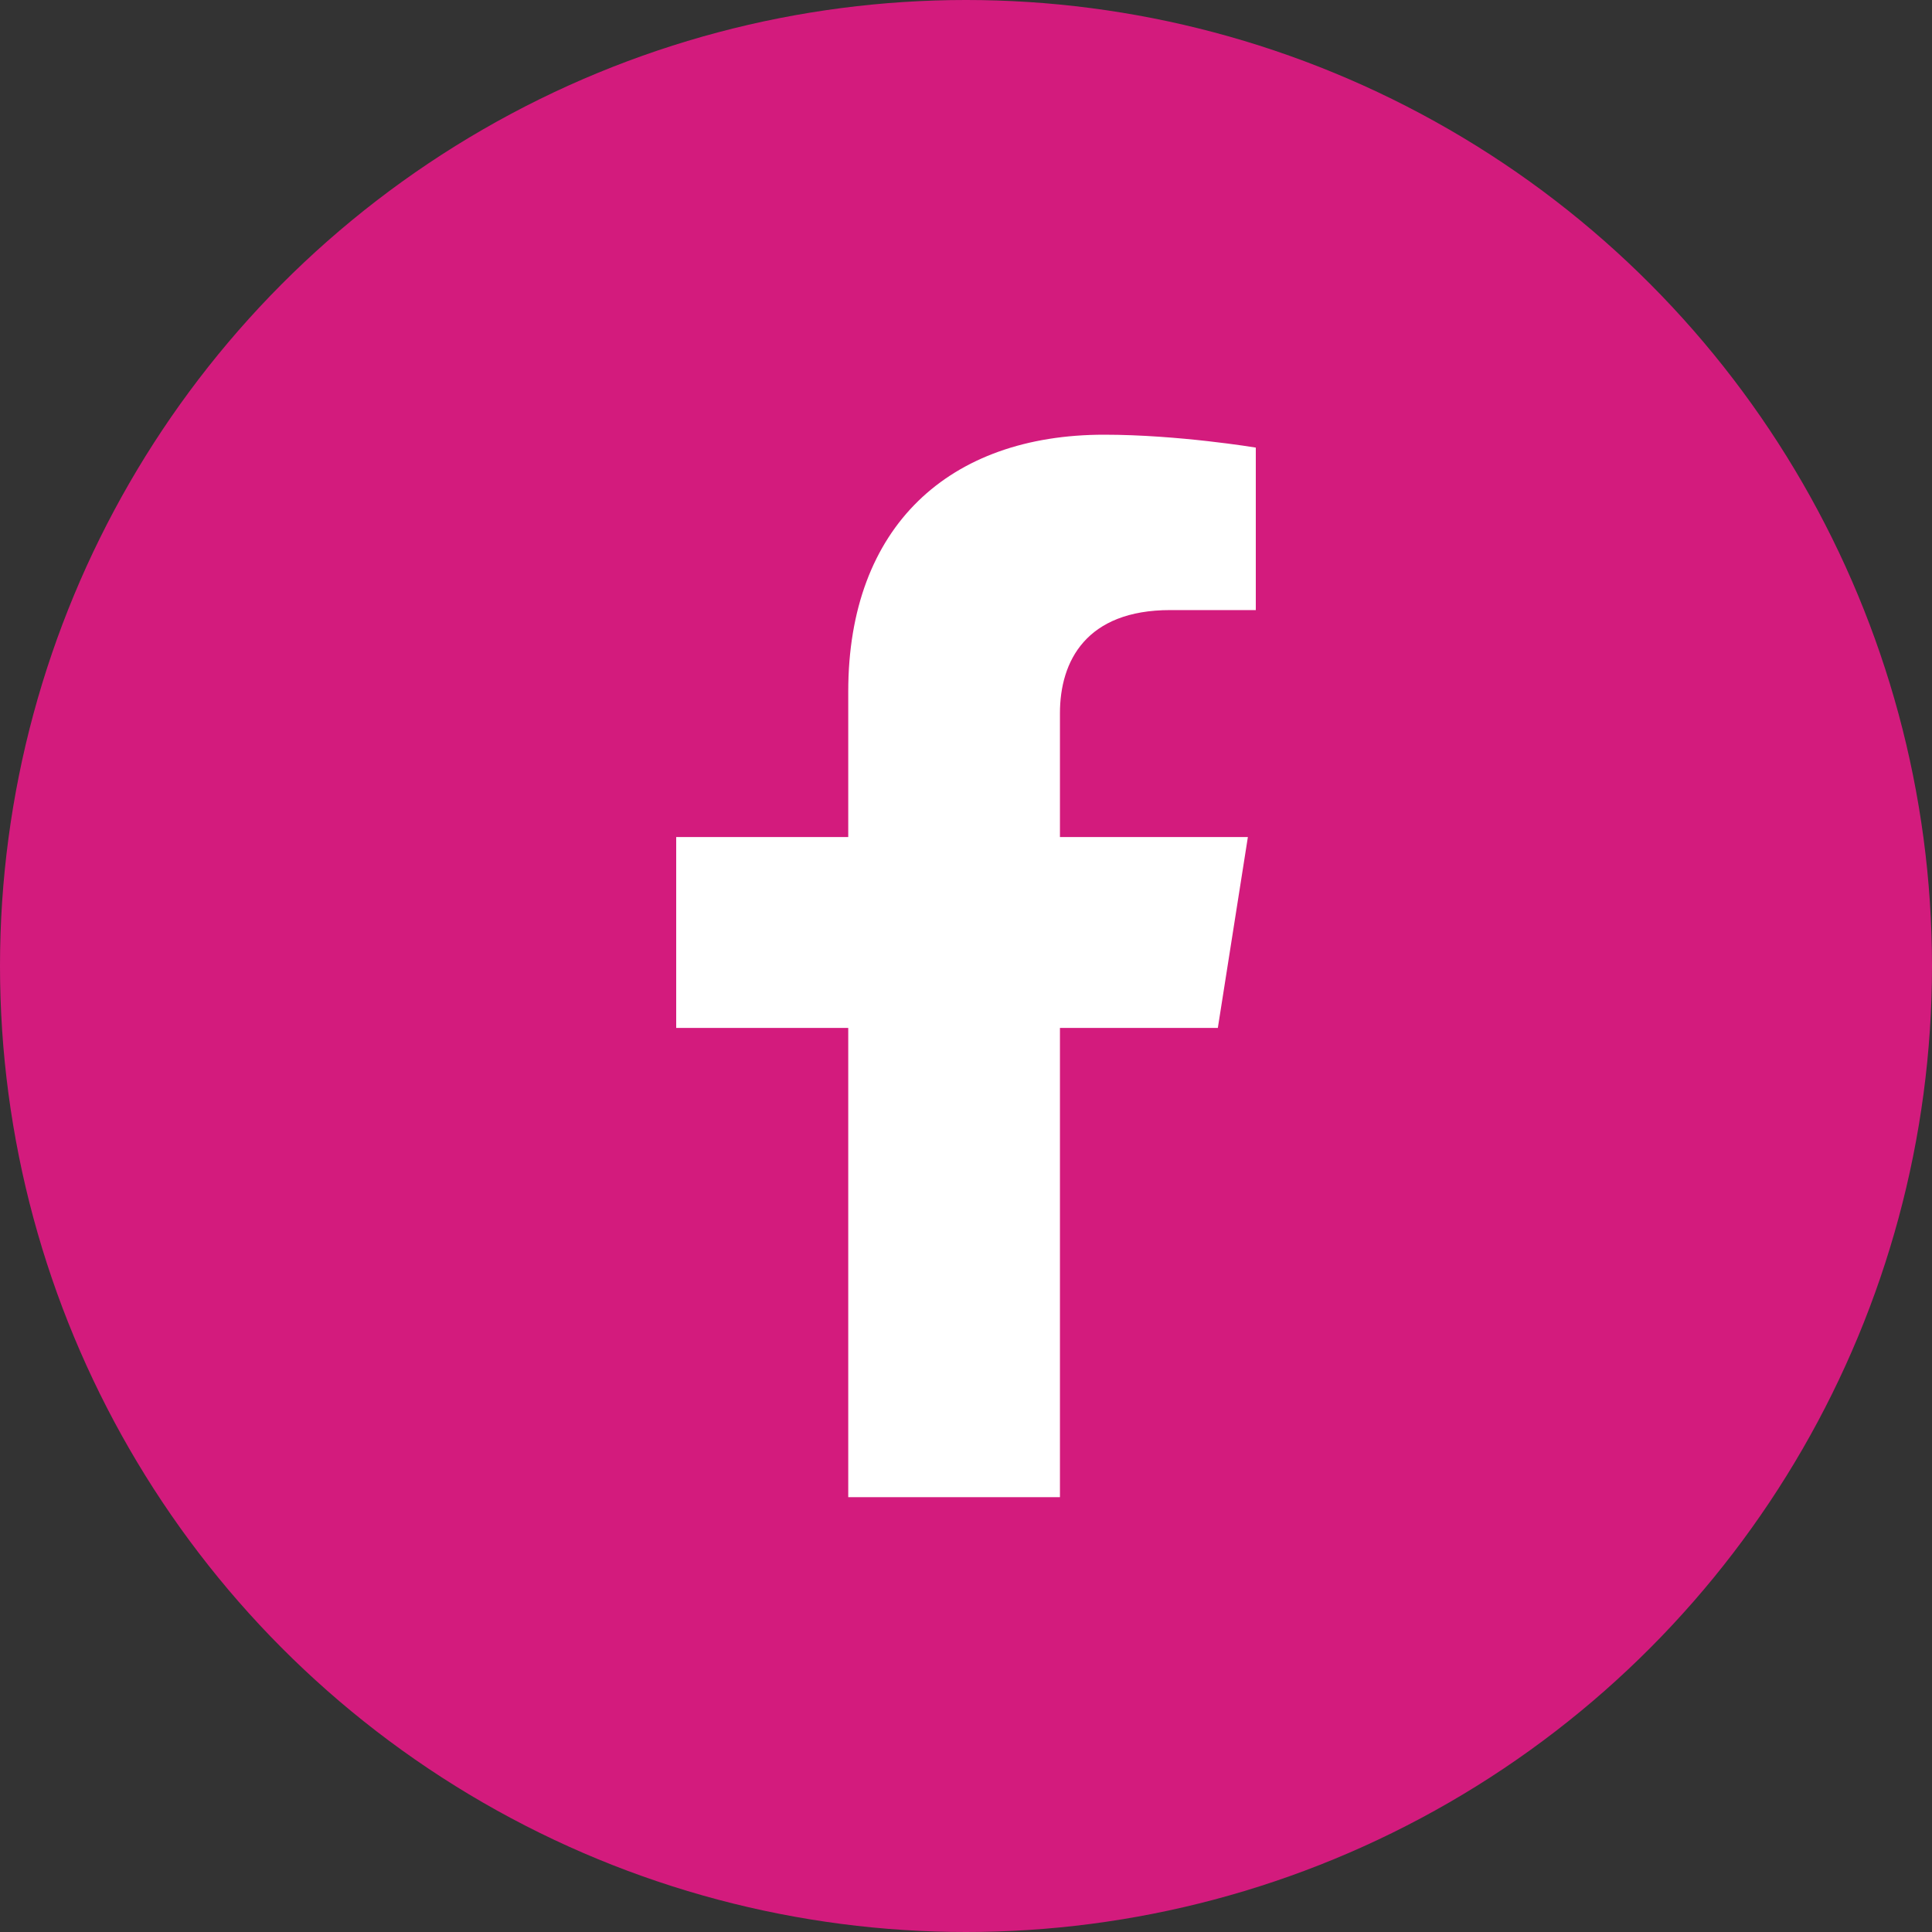 <svg width="40" height="40" viewBox="0 0 40 40" fill="none" xmlns="http://www.w3.org/2000/svg">
<rect x="0" y="0" width="40" height="40" fill="#333333" stroke="none"/>
<circle cx="20" cy="20" r="20" fill="#D31B7D"/>
<path d="M24.23 12.631H26V9.267C26 9.267 24.395 9 22.86 9C19.655 9 17.562 10.893 17.562 14.318V17.33H14V21.282H17.562V28.584V30.832V30.997H21.945V30.832V28.584V21.282H25.214L25.836 17.33H21.945V14.767C21.945 13.686 22.488 12.631 24.23 12.631Z" fill="white"/>
</svg>
